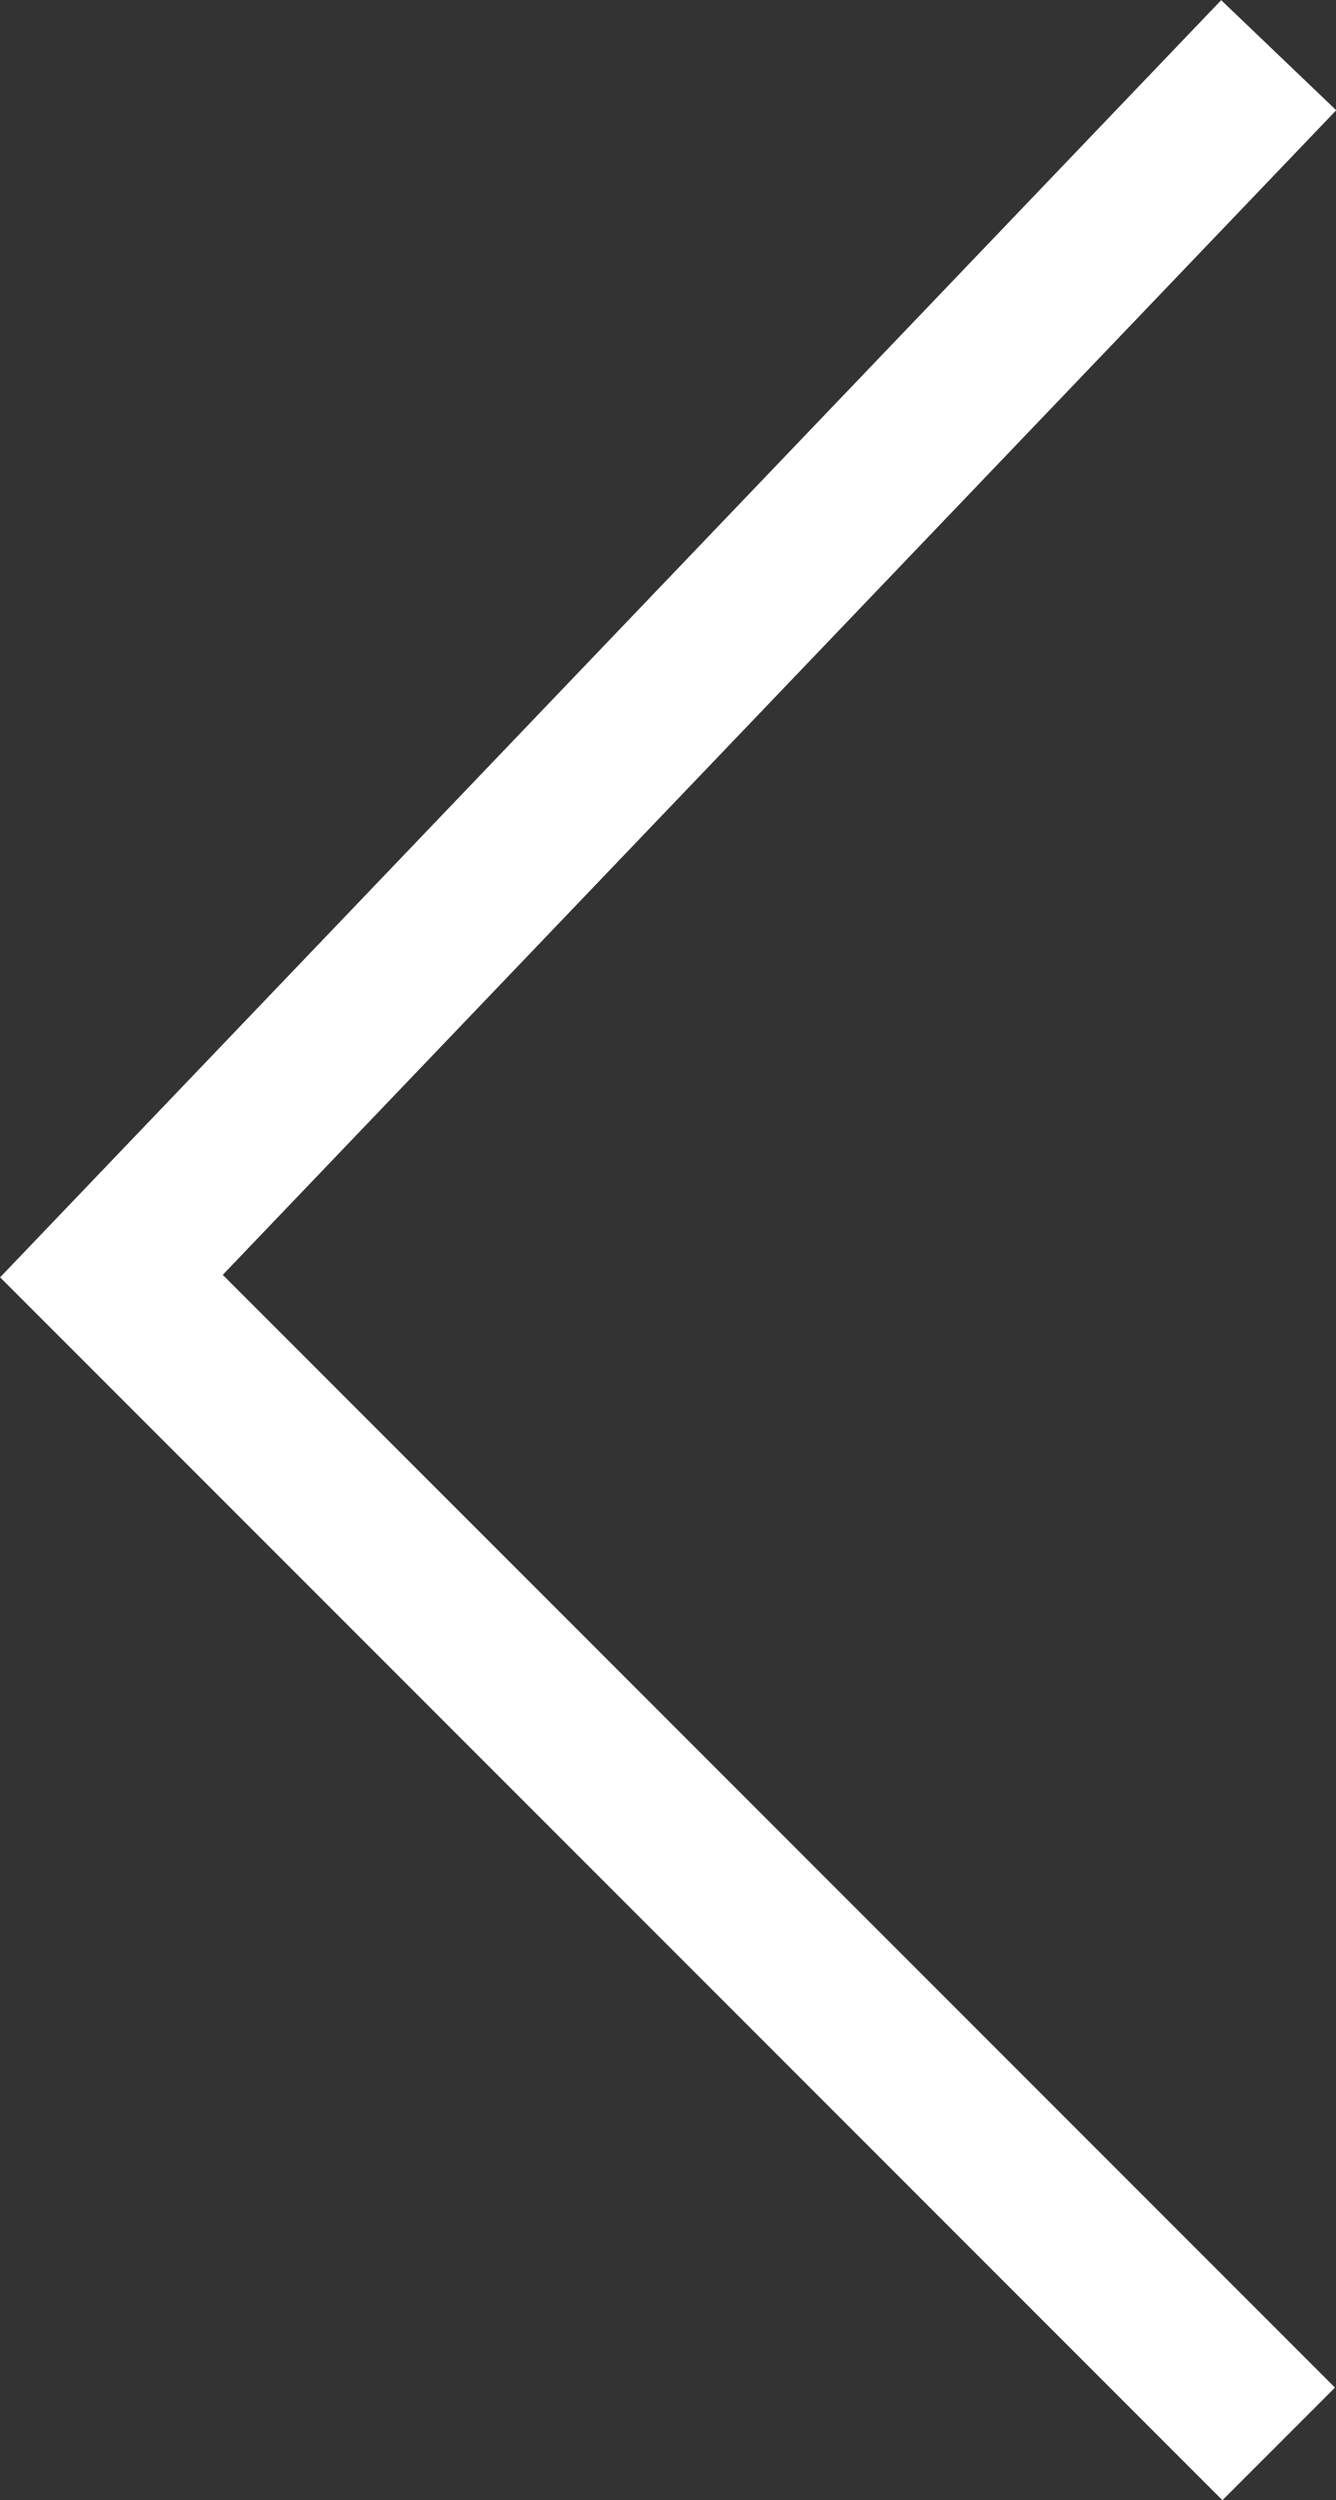<svg xmlns="http://www.w3.org/2000/svg" width="25.18" height="47.1" viewBox="0 0 25.18 47.1"><rect x="0" y="0" width="25.18" height="47.1" fill="#333333" stroke="none"/><g id="Layer_2" data-name="Layer 2"><g id="Slick"><polyline points="24.1 1.04 2.1 24.04 24.1 46.04" fill="none" stroke="#fff" stroke-miterlimit="10" stroke-width="3"/></g></g></svg>